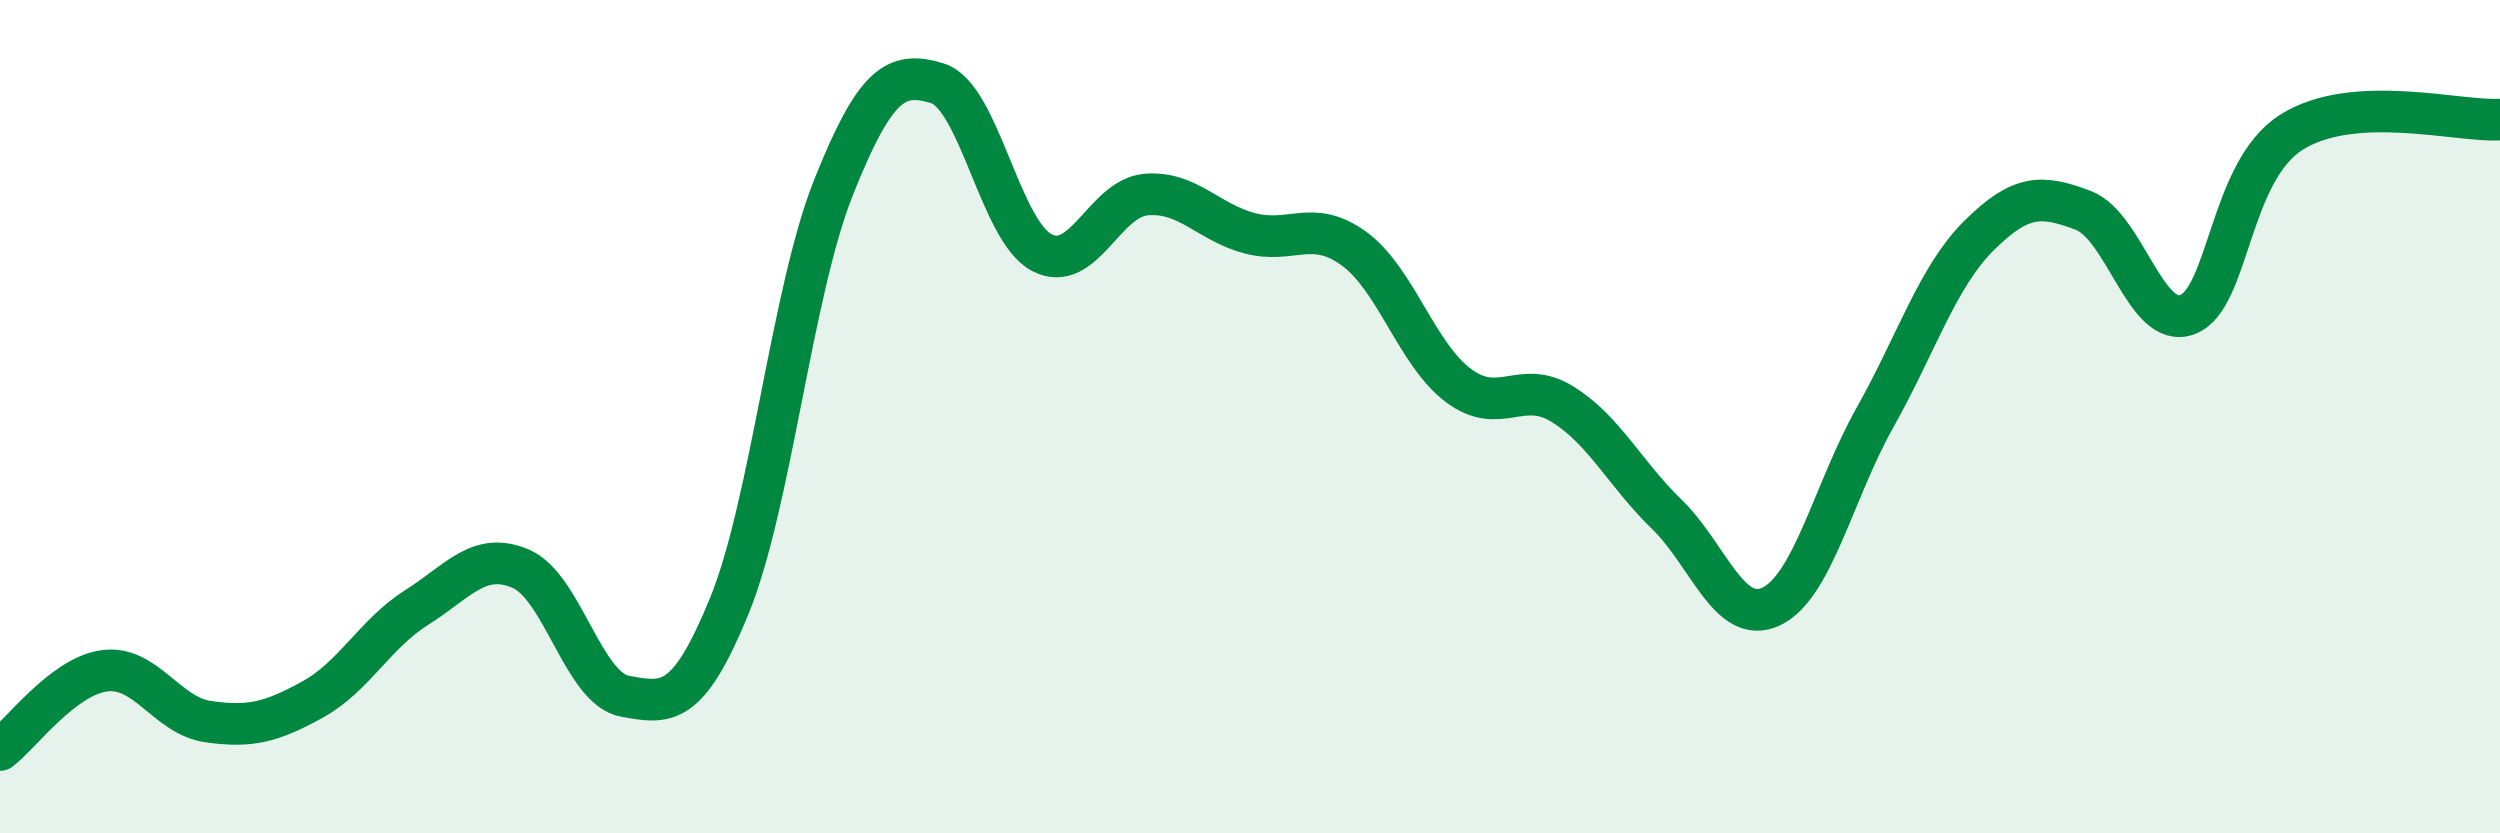 
    <svg width="60" height="20" viewBox="0 0 60 20" xmlns="http://www.w3.org/2000/svg">
      <path
        d="M 0,18 C 0.5,17.62 1.5,16.24 2.5,16.1 C 3.5,15.96 4,17.18 5,17.32 C 6,17.46 6.5,17.34 7.5,16.79 C 8.5,16.24 9,15.21 10,14.58 C 11,13.95 11.5,13.22 12.5,13.65 C 13.5,14.08 14,16.53 15,16.71 C 16,16.89 16.5,16.99 17.5,14.55 C 18.5,12.11 19,7.02 20,4.51 C 21,2 21.5,1.69 22.5,2 C 23.5,2.31 24,5.53 25,6.06 C 26,6.59 26.5,4.76 27.5,4.67 C 28.5,4.58 29,5.34 30,5.6 C 31,5.86 31.5,5.24 32.5,5.97 C 33.5,6.7 34,8.5 35,9.25 C 36,10 36.5,9.08 37.5,9.7 C 38.5,10.32 39,11.37 40,12.34 C 41,13.31 41.5,15.02 42.5,14.56 C 43.5,14.1 44,11.8 45,10.02 C 46,8.24 46.5,6.64 47.5,5.65 C 48.5,4.66 49,4.67 50,5.05 C 51,5.43 51.5,7.93 52.5,7.55 C 53.5,7.17 53.5,4.11 55,3.17 C 56.5,2.23 59,2.93 60,2.87L60 20L0 20Z"
        fill="#008740"
        opacity="0.1"
        stroke-linecap="round"
        stroke-linejoin="round"
      />
      <path
        d="M 0,18 C 0.5,17.62 1.5,16.24 2.5,16.1 C 3.5,15.96 4,17.18 5,17.32 C 6,17.46 6.5,17.34 7.5,16.79 C 8.5,16.24 9,15.21 10,14.58 C 11,13.95 11.5,13.22 12.5,13.65 C 13.5,14.08 14,16.53 15,16.71 C 16,16.89 16.5,16.99 17.5,14.55 C 18.5,12.11 19,7.02 20,4.51 C 21,2 21.5,1.69 22.5,2 C 23.5,2.31 24,5.53 25,6.06 C 26,6.59 26.5,4.76 27.5,4.67 C 28.5,4.58 29,5.34 30,5.6 C 31,5.86 31.5,5.24 32.5,5.97 C 33.5,6.7 34,8.5 35,9.25 C 36,10 36.5,9.08 37.5,9.7 C 38.5,10.32 39,11.37 40,12.34 C 41,13.31 41.5,15.02 42.5,14.56 C 43.5,14.1 44,11.8 45,10.02 C 46,8.24 46.5,6.64 47.5,5.65 C 48.5,4.66 49,4.67 50,5.05 C 51,5.43 51.5,7.93 52.5,7.55 C 53.5,7.17 53.5,4.11 55,3.17 C 56.5,2.23 59,2.93 60,2.87"
        stroke="#008740"
        stroke-width="1"
        fill="none"
        stroke-linecap="round"
        stroke-linejoin="round"
      />
    </svg>
  